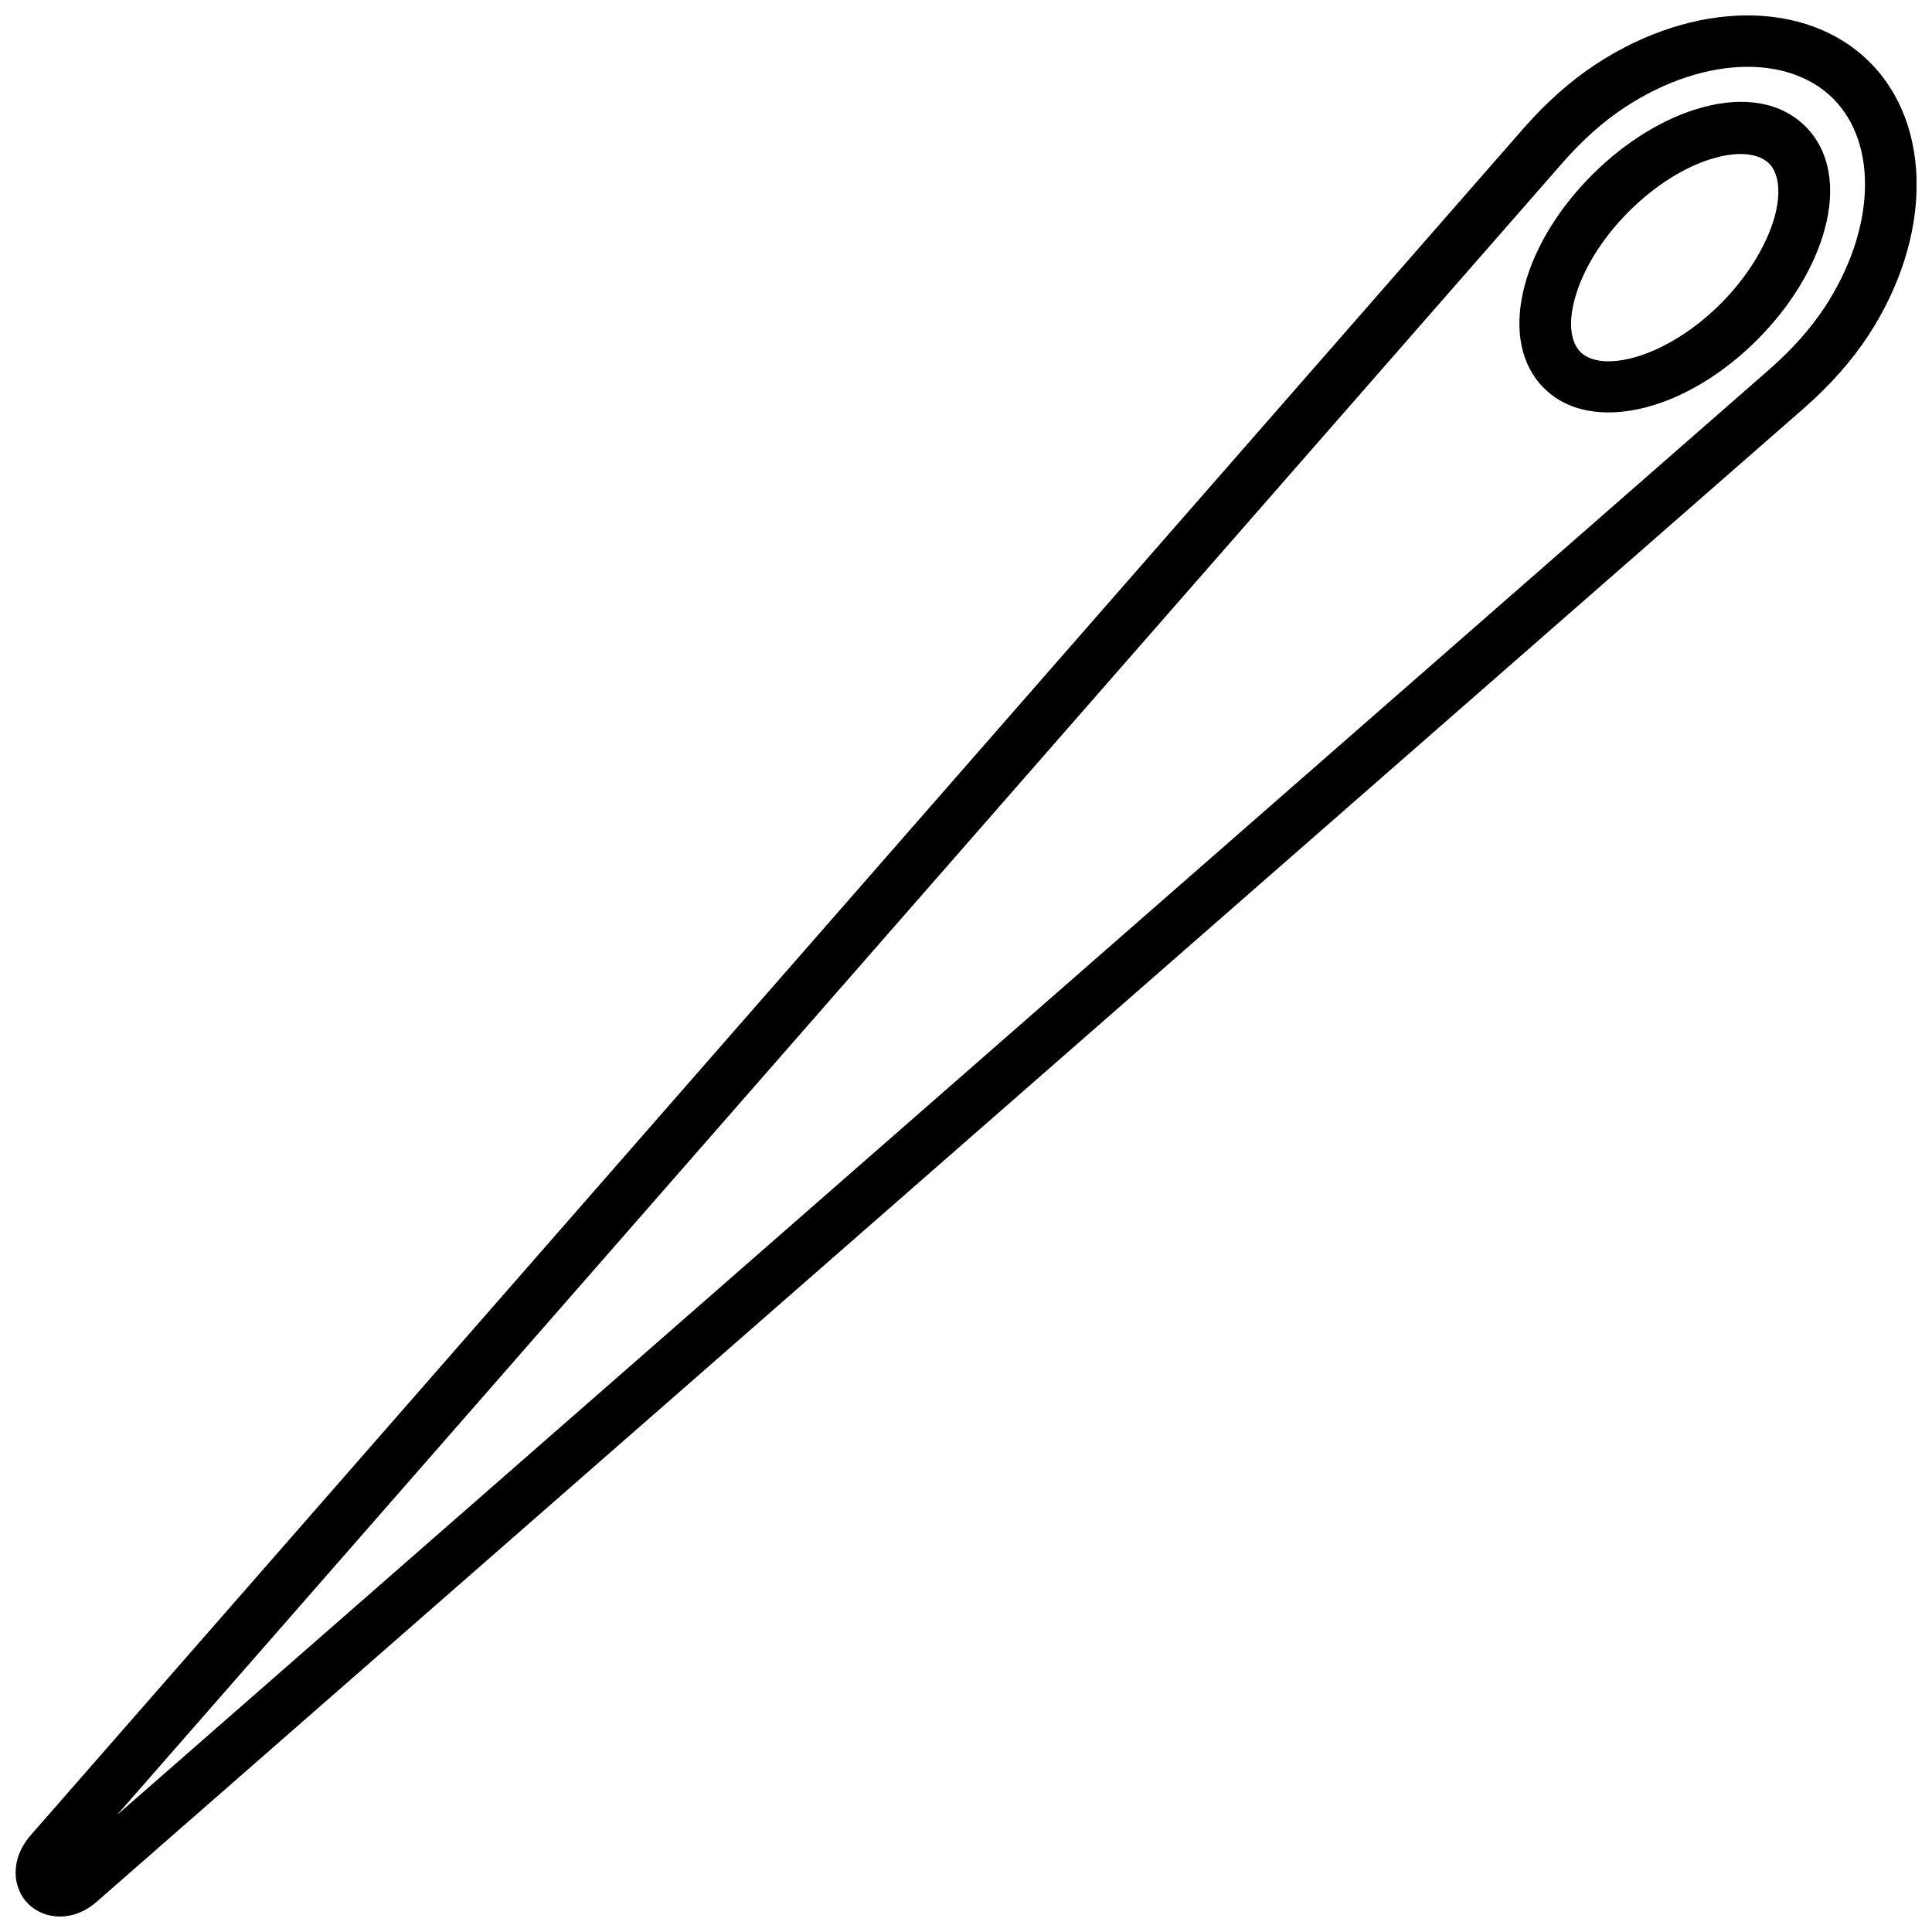 <?xml version="1.0" encoding="UTF-8"?>
<!-- Uploaded to: SVG Repo, www.svgrepo.com, Generator: SVG Repo Mixer Tools -->
<svg width="800px" height="800px" version="1.1" viewBox="144 144 512 512" xmlns="http://www.w3.org/2000/svg">
 <defs>
  <clipPath id="a">
   <path d="m148.09 148.09h503.81v503.81h-503.81z"/>
  </clipPath>
 </defs>
 <g clip-path="url(#a)">
  <path d="m639.51 160.49c-16.727-16.727-46.551-16.523-72.547 0.504-6.75 4.434-13.098 10.078-19.043 16.828l-395.69 452.42c-5.844 6.648-4.836 14.309-0.707 18.34 2.016 2.016 5.039 3.324 8.363 3.324 3.223 0 6.75-1.211 9.977-4.133l452.42-395.79c6.75-5.945 12.395-12.293 16.828-19.043 16.926-25.898 17.125-55.723 0.398-72.449zm-11.988 64.992c-3.727 5.644-8.566 11.082-14.41 16.223l-438.11 383.3 383.3-438.11c5.141-5.844 10.578-10.68 16.223-14.41 10.883-7.152 22.371-10.781 32.648-10.781 8.969 0 17.027 2.82 22.672 8.465 11.992 12.094 11.086 34.863-2.316 55.32z"/>
 </g>
 <path d="m595.07 172.48c-9.977 2.719-20.355 9.07-29.121 17.836-19.445 19.445-25.09 44.336-12.797 56.527 4.434 4.434 10.379 6.449 17.129 6.449 12.191 0 26.902-6.75 39.398-19.246 8.766-8.766 15.113-19.145 17.836-29.121 3.125-11.285 1.309-21.059-5.039-27.406-6.348-6.348-16.121-8.16-27.406-5.039zm19.246 28.922c-2.117 7.559-7.254 16.02-14.309 23.074-14.309 14.309-31.438 18.539-37.18 12.797-5.742-5.742-1.512-22.871 12.797-37.18 7.055-7.055 15.418-12.293 23.074-14.309 6.246-1.715 11.387-1.109 14.105 1.512 2.617 2.617 3.223 7.754 1.512 14.105z"/>
</svg>